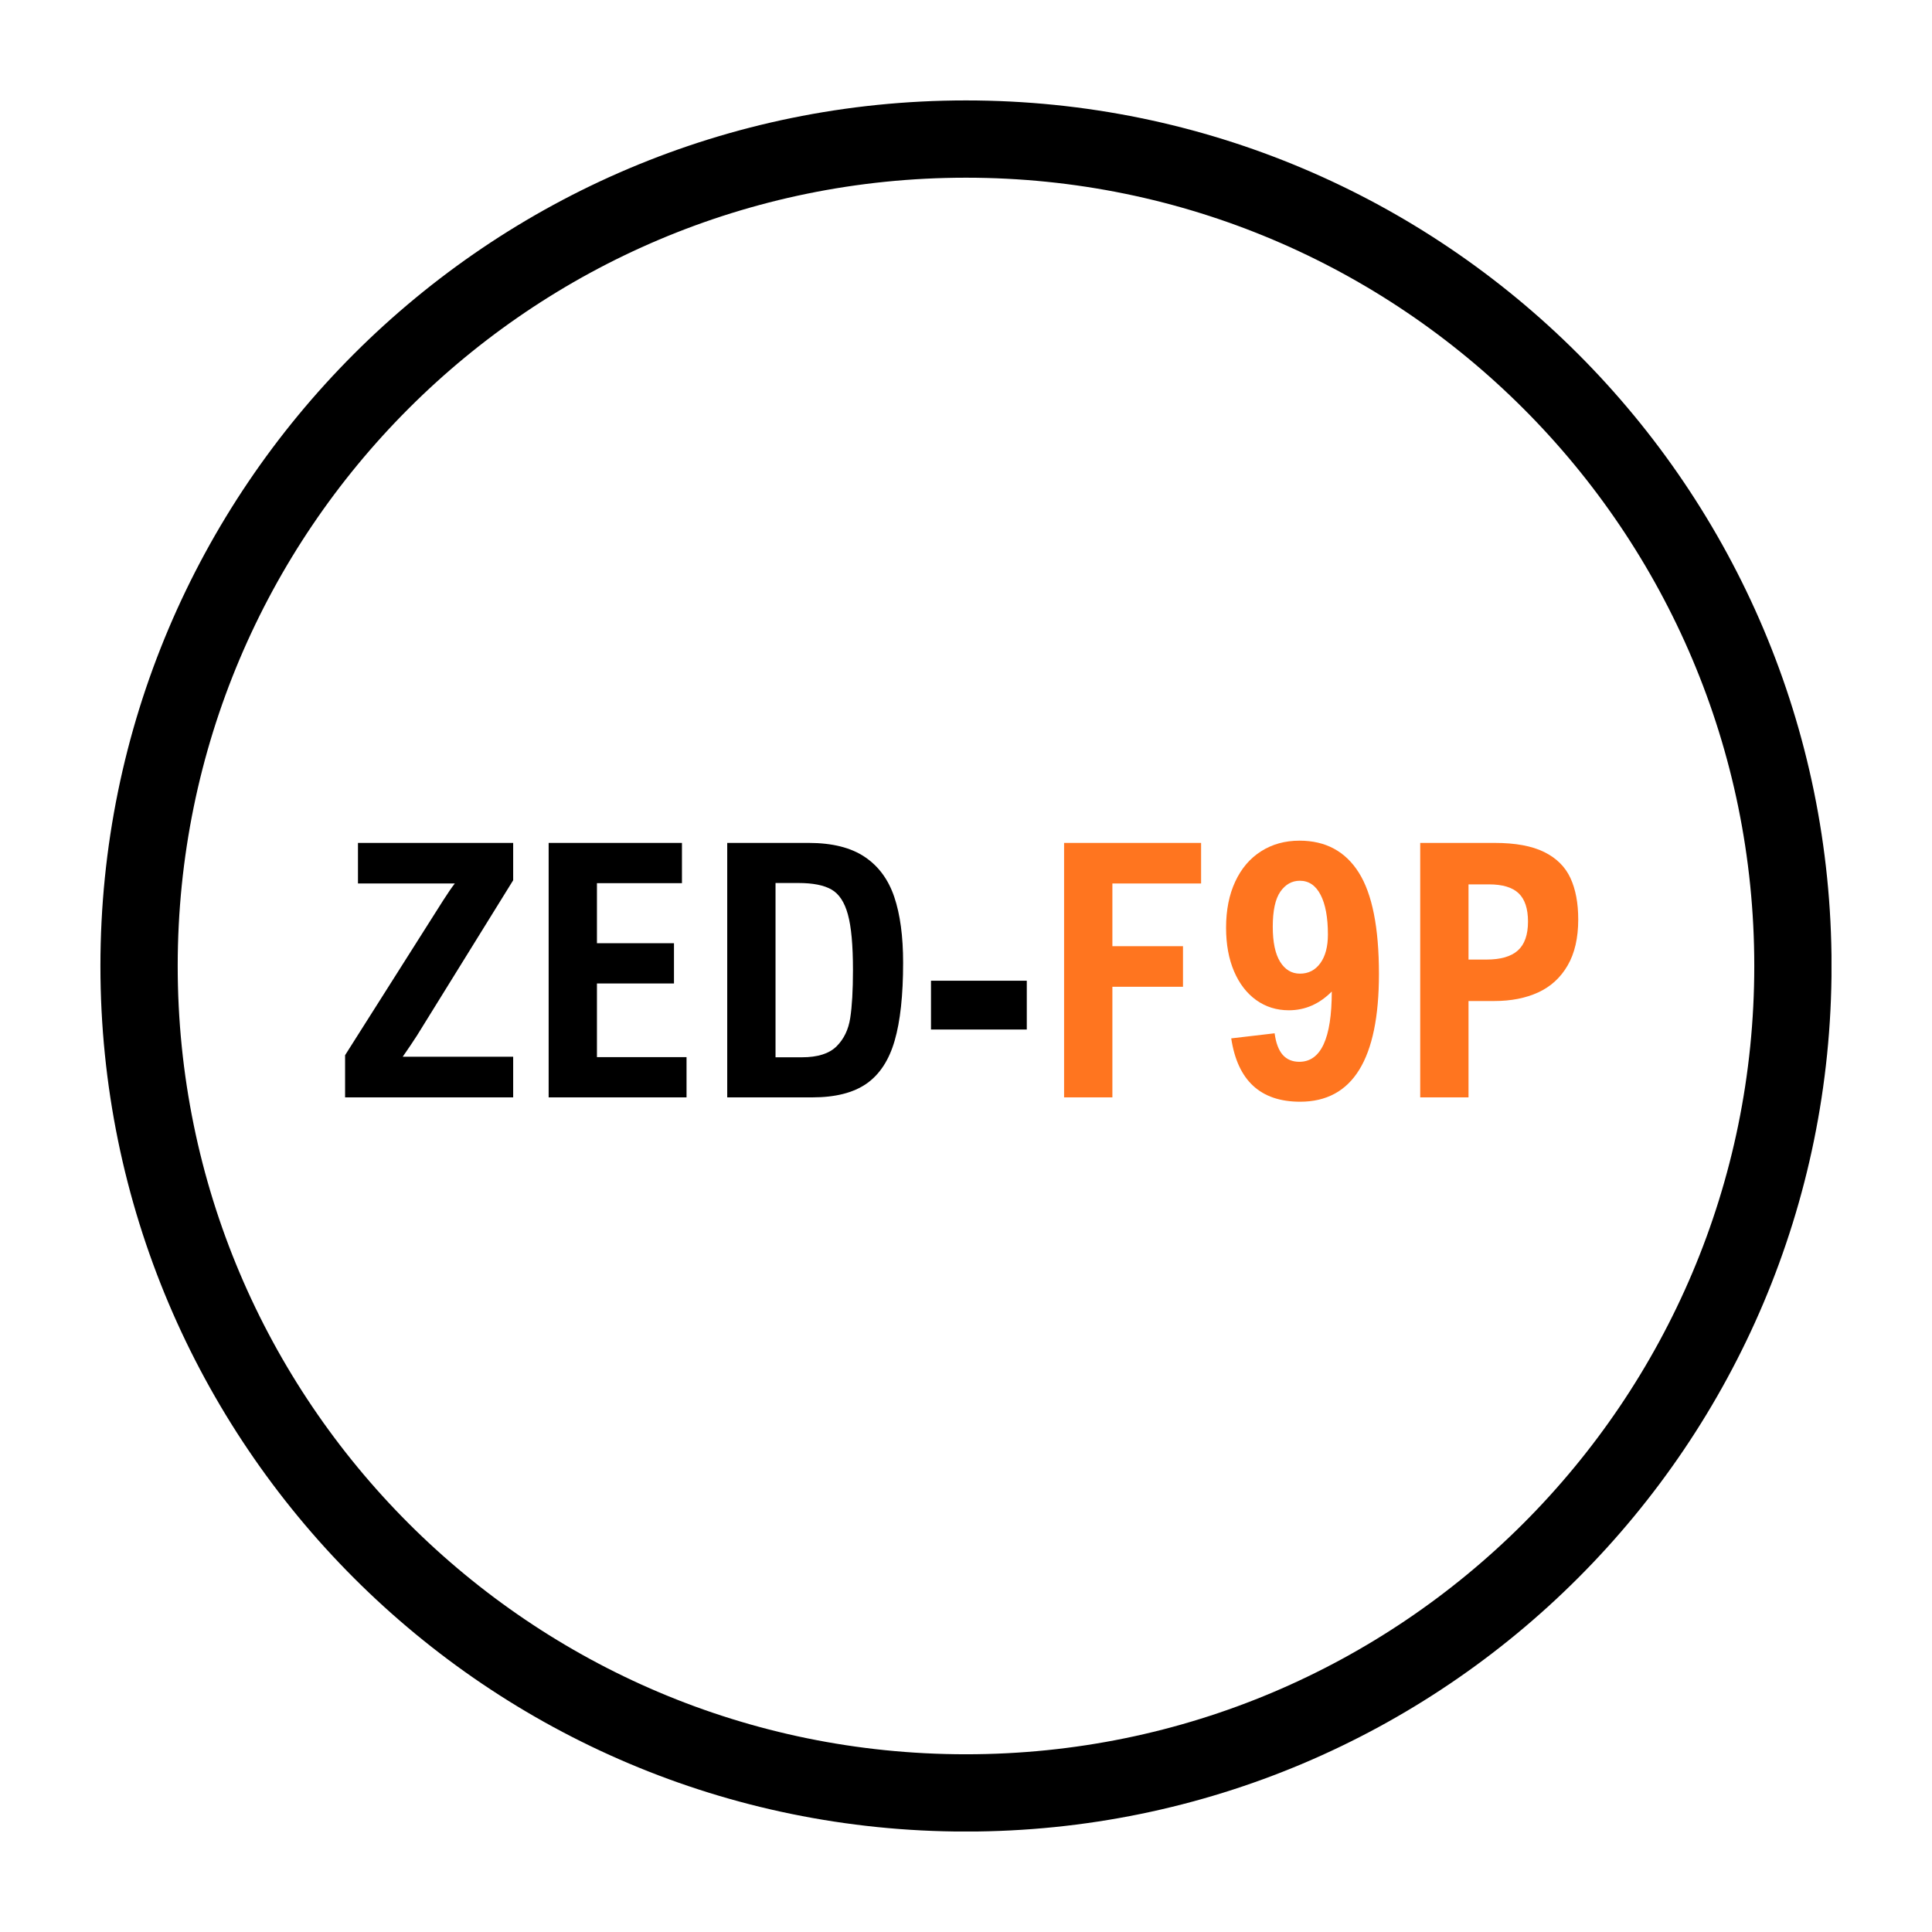 <svg version="1.0" preserveAspectRatio="xMidYMid meet" height="500" viewBox="0 0 375 375" zoomAndPan="magnify" width="500" xmlns:xlink="http://www.w3.org/1999/xlink" xmlns="http://www.w3.org/2000/svg"><defs><g></g><clipPath id="48117dd95e"><path clip-rule="nonzero" d="M 19.492 19.492 L 355.492 19.492 L 355.492 355.492 L 19.492 355.492 Z M 19.492 19.492"></path></clipPath><clipPath id="664d743850"><path clip-rule="nonzero" d="M 187.496 19.492 C 94.711 19.492 19.492 94.711 19.492 187.496 C 19.492 280.285 94.711 355.504 187.496 355.504 C 280.285 355.504 355.504 280.285 355.504 187.496 C 355.504 94.711 280.285 19.492 187.496 19.492 Z M 187.496 19.492"></path></clipPath></defs><g clip-path="url(#48117dd95e)"><g clip-path="url(#664d743850)"><path stroke-miterlimit="4" stroke-opacity="1" stroke-width="40" stroke="#000000" d="M 224.006 0 C 100.292 0 0 100.292 0 224.006 C 0 347.724 100.292 448.016 224.006 448.016 C 347.724 448.016 448.016 347.724 448.016 224.006 C 448.016 100.292 347.724 0 224.006 0 Z M 224.006 0" stroke-linejoin="miter" fill="none" transform="matrix(0.75, 0, 0, 0.75, 19.492, 19.492)" stroke-linecap="butt"></path></g></g><g fill-opacity="1" fill="#000000"><g transform="translate(65.637, 213)"><g><path d="M 15.297 -12 C 14.484 -10.738 13.562 -9.367 12.531 -7.891 L 33.969 -7.891 L 33.969 0 L 1.344 0 L 1.344 -8.188 L 20.344 -38.172 C 21.289 -39.648 22.055 -40.766 22.641 -41.516 L 3.844 -41.516 L 3.844 -49.391 L 33.969 -49.391 L 33.969 -42.141 Z M 15.297 -12"></path></g></g></g><g fill-opacity="1" fill="#000000"><g transform="translate(101.445, 213)"><g><path d="M 14.422 -41.578 L 14.422 -29.922 L 29.375 -29.922 L 29.375 -22.109 L 14.422 -22.109 L 14.422 -7.812 L 31.812 -7.812 L 31.812 0 L 5.047 0 L 5.047 -49.391 L 30.922 -49.391 L 30.922 -41.578 Z M 14.422 -41.578"></path></g></g></g><g fill-opacity="1" fill="#000000"><g transform="translate(136.107, 213)"><g><path d="M 39.188 -26.141 C 39.188 -19.828 38.641 -14.785 37.547 -11.016 C 36.461 -7.242 34.645 -4.461 32.094 -2.672 C 29.539 -0.891 26.031 0 21.562 0 L 5.047 0 L 5.047 -49.391 L 20.859 -49.391 C 25.41 -49.391 29.031 -48.488 31.719 -46.688 C 34.406 -44.895 36.32 -42.301 37.469 -38.906 C 38.613 -35.52 39.188 -31.266 39.188 -26.141 Z M 14.422 -7.781 L 19.547 -7.781 C 22.598 -7.781 24.836 -8.488 26.266 -9.906 C 27.691 -11.32 28.578 -13.156 28.922 -15.406 C 29.273 -17.664 29.453 -20.773 29.453 -24.734 C 29.453 -29.535 29.125 -33.125 28.469 -35.5 C 27.82 -37.883 26.758 -39.5 25.281 -40.344 C 23.812 -41.188 21.676 -41.609 18.875 -41.609 L 14.422 -41.609 Z M 14.422 -7.781"></path></g></g></g><g fill-opacity="1" fill="#000000"><g transform="translate(178.517, 213)"><g><path d="M 2.188 -13.172 L 2.188 -22.641 L 20.781 -22.641 L 20.781 -13.172 Z M 2.188 -13.172"></path></g></g></g><g fill-opacity="1" fill="#ff751f"><g transform="translate(201.492, 213)"><g><path d="M 14.422 -41.516 L 14.422 -29.344 L 28.125 -29.344 L 28.125 -21.469 L 14.422 -21.469 L 14.422 0 L 5.047 0 L 5.047 -49.391 L 31.641 -49.391 L 31.641 -41.516 Z M 14.422 -41.516"></path></g></g></g><g fill-opacity="1" fill="#ff751f"><g transform="translate(236.121, 213)"><g><path d="M 2.859 -11.453 L 11.281 -12.438 C 11.531 -10.57 12.051 -9.18 12.844 -8.266 C 13.645 -7.359 14.723 -6.906 16.078 -6.906 C 20.273 -6.906 22.375 -11.453 22.375 -20.547 C 19.969 -18.117 17.191 -16.906 14.047 -16.906 C 11.672 -16.906 9.562 -17.562 7.719 -18.875 C 5.875 -20.195 4.438 -22.062 3.406 -24.469 C 2.375 -26.883 1.859 -29.703 1.859 -32.922 C 1.859 -36.359 2.453 -39.348 3.641 -41.891 C 4.828 -44.441 6.5 -46.398 8.656 -47.766 C 10.812 -49.141 13.297 -49.828 16.109 -49.828 C 21.18 -49.828 25.02 -47.758 27.625 -43.625 C 30.227 -39.5 31.531 -32.941 31.531 -23.953 C 31.531 -7.422 26.43 0.844 16.234 0.844 C 8.555 0.844 4.098 -3.254 2.859 -11.453 Z M 16.172 -42.047 C 14.641 -42.047 13.379 -41.336 12.391 -39.922 C 11.41 -38.504 10.922 -36.238 10.922 -33.125 C 10.922 -30.133 11.395 -27.867 12.344 -26.328 C 13.301 -24.785 14.586 -24.016 16.203 -24.016 C 17.848 -24.016 19.16 -24.688 20.141 -26.031 C 21.129 -27.383 21.625 -29.242 21.625 -31.609 C 21.625 -34.93 21.148 -37.5 20.203 -39.312 C 19.266 -41.133 17.922 -42.047 16.172 -42.047 Z M 16.172 -42.047"></path></g></g></g><g fill-opacity="1" fill="#ff751f"><g transform="translate(270.615, 213)"><g><path d="M 35.719 -34.531 C 35.719 -30.938 35.031 -27.957 33.656 -25.594 C 32.289 -23.238 30.391 -21.5 27.953 -20.375 C 25.516 -19.258 22.676 -18.703 19.438 -18.703 L 14.422 -18.703 L 14.422 0 L 5.047 0 L 5.047 -49.391 L 19.5 -49.391 C 23.52 -49.391 26.723 -48.801 29.109 -47.625 C 31.492 -46.445 33.191 -44.766 34.203 -42.578 C 35.211 -40.398 35.719 -37.719 35.719 -34.531 Z M 14.422 -26.75 L 17.922 -26.75 C 20.66 -26.75 22.688 -27.336 24 -28.516 C 25.312 -29.691 25.969 -31.562 25.969 -34.125 C 25.969 -36.625 25.363 -38.453 24.156 -39.609 C 22.945 -40.766 21.023 -41.344 18.391 -41.344 L 14.422 -41.344 Z M 14.422 -26.75"></path></g></g></g></svg>